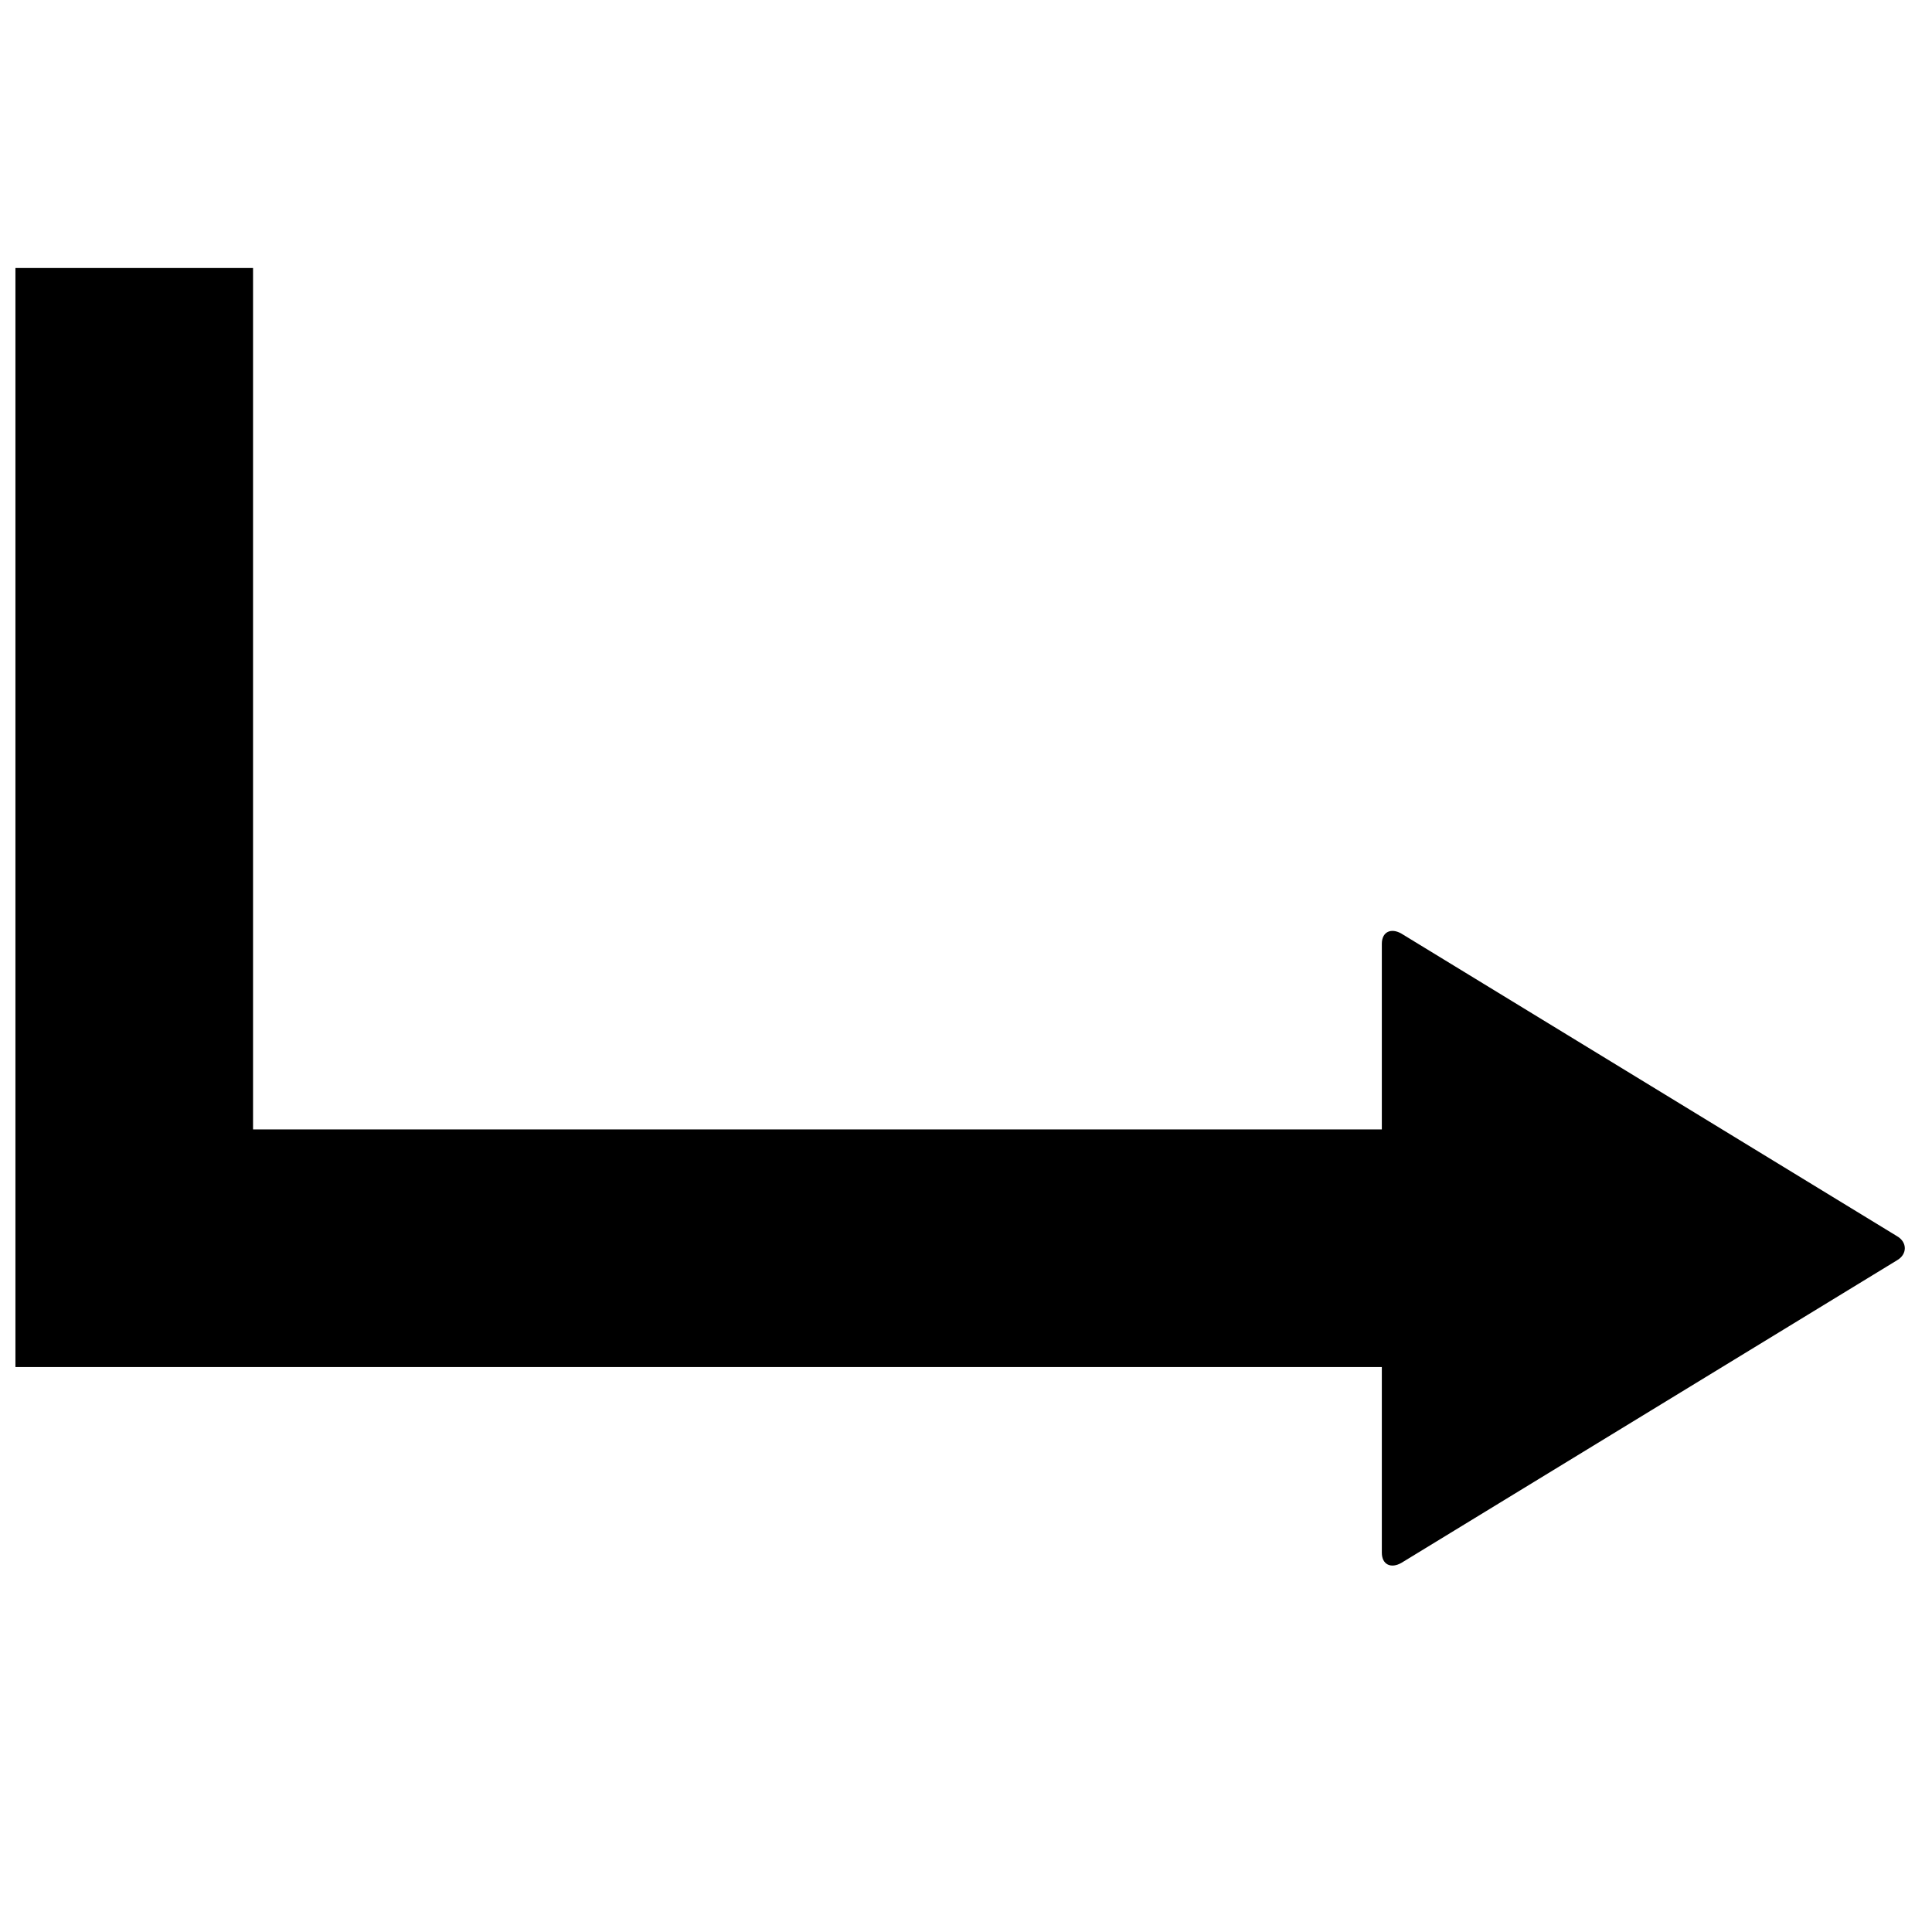<?xml version="1.0" encoding="UTF-8"?>
<!-- Uploaded to: ICON Repo, www.svgrepo.com, Generator: ICON Repo Mixer Tools -->
<svg width="800px" height="800px" version="1.1" viewBox="144 144 512 512" xmlns="http://www.w3.org/2000/svg">
 <defs>
  <clipPath id="a">
   <path d="m148.09 215h500.91v344h-500.91z"/>
  </clipPath>
 </defs>
 <g clip-path="url(#a)">
  <path d="m148.09 215.01v291.27h362.11v49.199c0 3.148 2.41 4.281 5.168 2.707l131.36-80.195c2.754-1.574 2.754-4.82 0-6.394l-131.36-80.195c-2.754-1.574-5.168-0.441-5.168 2.707v49.199h-299.14v-228.29h-62.977z"/>
 </g>
</svg>